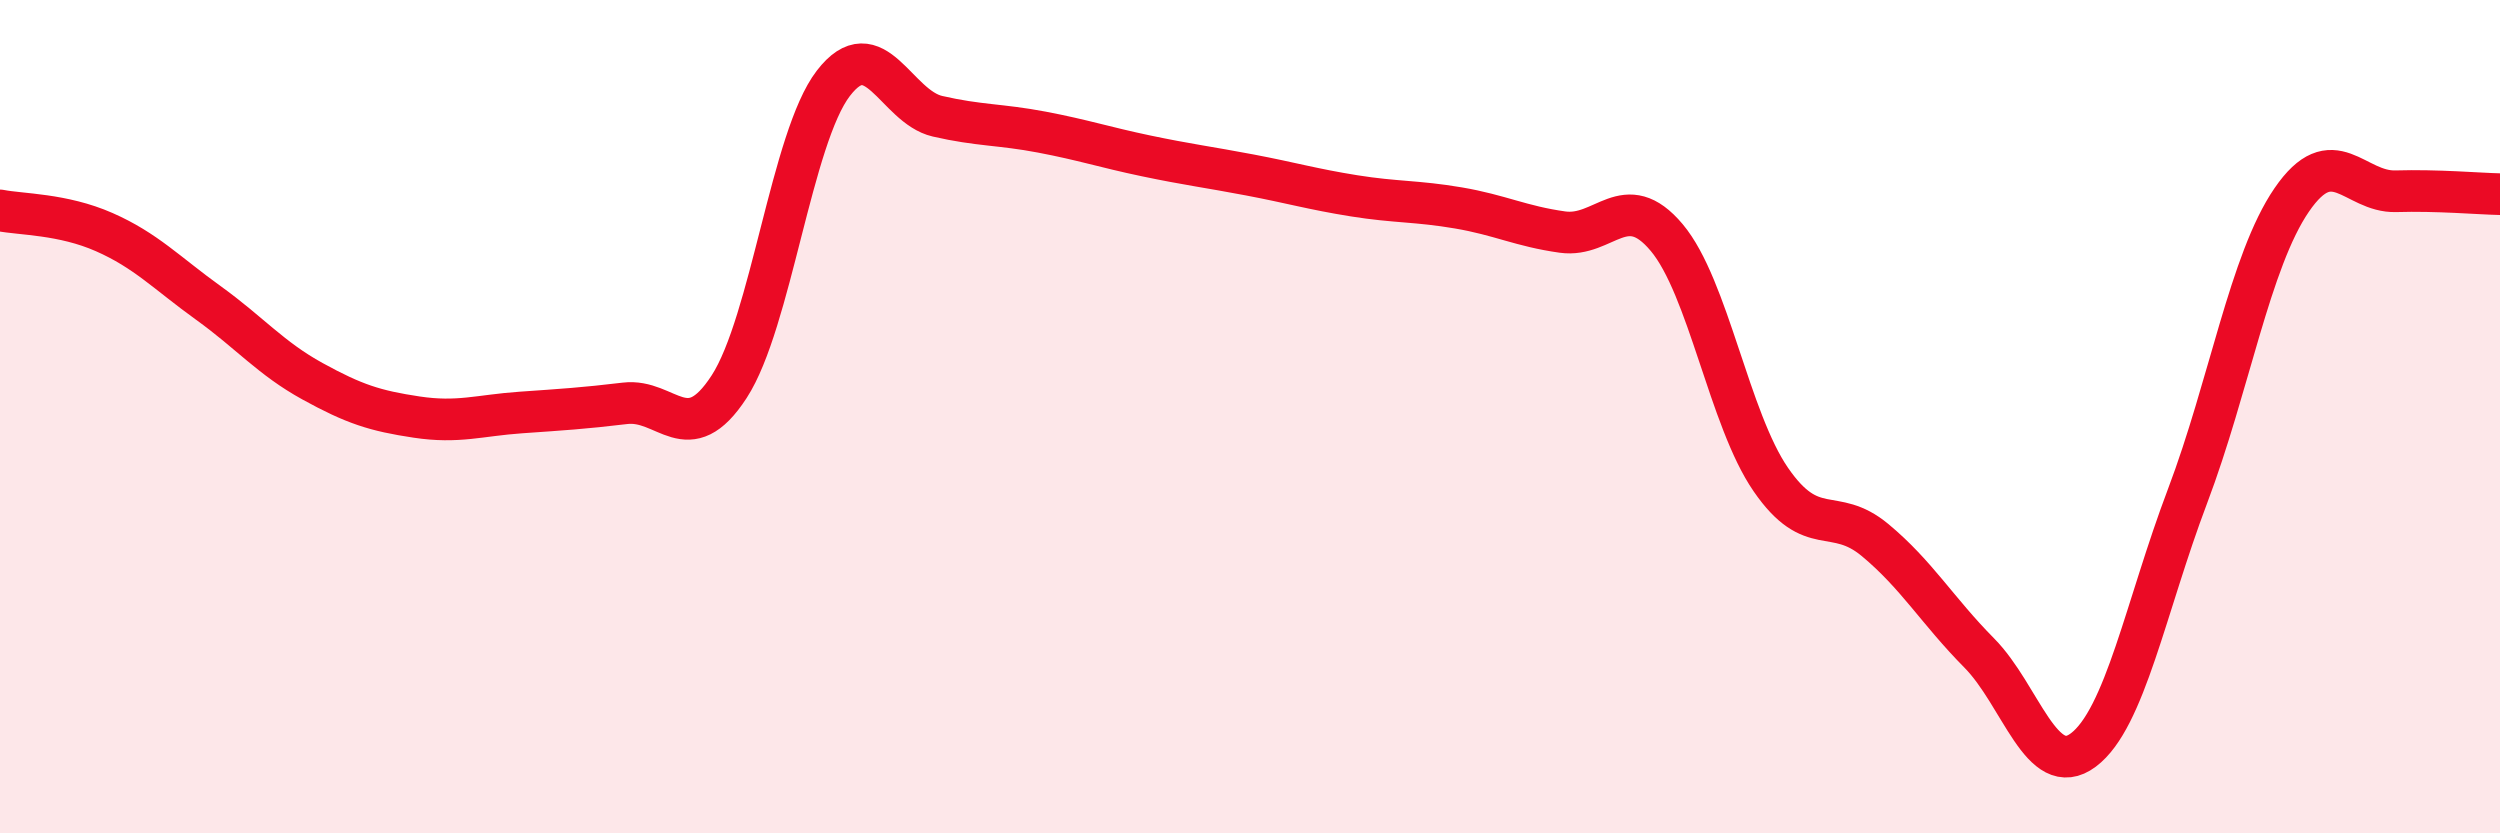 
    <svg width="60" height="20" viewBox="0 0 60 20" xmlns="http://www.w3.org/2000/svg">
      <path
        d="M 0,5.05 C 0.5,5.15 1.5,5.13 2.5,5.57 C 3.5,6.01 4,6.55 5,7.27 C 6,7.99 6.5,8.6 7.5,9.15 C 8.5,9.7 9,9.86 10,10.01 C 11,10.16 11.5,9.97 12.5,9.9 C 13.5,9.83 14,9.8 15,9.68 C 16,9.56 16.5,10.82 17.5,9.28 C 18.5,7.74 19,3.3 20,2 C 21,0.7 21.5,2.56 22.5,2.79 C 23.5,3.02 24,2.98 25,3.17 C 26,3.36 26.5,3.53 27.5,3.74 C 28.5,3.95 29,4.01 30,4.2 C 31,4.39 31.5,4.54 32.5,4.7 C 33.5,4.86 34,4.82 35,4.99 C 36,5.16 36.5,5.43 37.5,5.57 C 38.5,5.71 39,4.51 40,5.7 C 41,6.89 41.5,10.06 42.5,11.51 C 43.5,12.96 44,12.13 45,12.96 C 46,13.79 46.5,14.66 47.5,15.67 C 48.5,16.68 49,18.75 50,18 C 51,17.25 51.5,14.55 52.5,11.91 C 53.5,9.27 54,6.26 55,4.8 C 56,3.34 56.5,4.62 57.5,4.59 C 58.5,4.56 59.5,4.65 60,4.66L60 20L0 20Z"
        fill="#EB0A25"
        opacity="0.1"
        stroke-linecap="round"
        stroke-linejoin="round"
      />
      <path
        d="M 0,5.05 C 0.5,5.15 1.5,5.13 2.5,5.57 C 3.5,6.01 4,6.55 5,7.27 C 6,7.99 6.5,8.6 7.5,9.15 C 8.5,9.7 9,9.86 10,10.01 C 11,10.16 11.5,9.97 12.5,9.9 C 13.5,9.83 14,9.8 15,9.68 C 16,9.56 16.5,10.82 17.5,9.28 C 18.5,7.74 19,3.3 20,2 C 21,0.7 21.5,2.56 22.5,2.79 C 23.5,3.02 24,2.98 25,3.17 C 26,3.36 26.5,3.53 27.5,3.74 C 28.5,3.95 29,4.01 30,4.2 C 31,4.39 31.5,4.54 32.5,4.7 C 33.5,4.86 34,4.82 35,4.99 C 36,5.16 36.5,5.43 37.5,5.57 C 38.5,5.71 39,4.51 40,5.7 C 41,6.89 41.5,10.06 42.5,11.51 C 43.5,12.96 44,12.13 45,12.96 C 46,13.79 46.5,14.66 47.5,15.67 C 48.5,16.68 49,18.75 50,18 C 51,17.25 51.5,14.55 52.5,11.91 C 53.5,9.27 54,6.26 55,4.8 C 56,3.34 56.5,4.62 57.5,4.59 C 58.5,4.56 59.5,4.65 60,4.66"
        stroke="#EB0A25"
        stroke-width="1"
        fill="none"
        stroke-linecap="round"
        stroke-linejoin="round"
      />
    </svg>
  